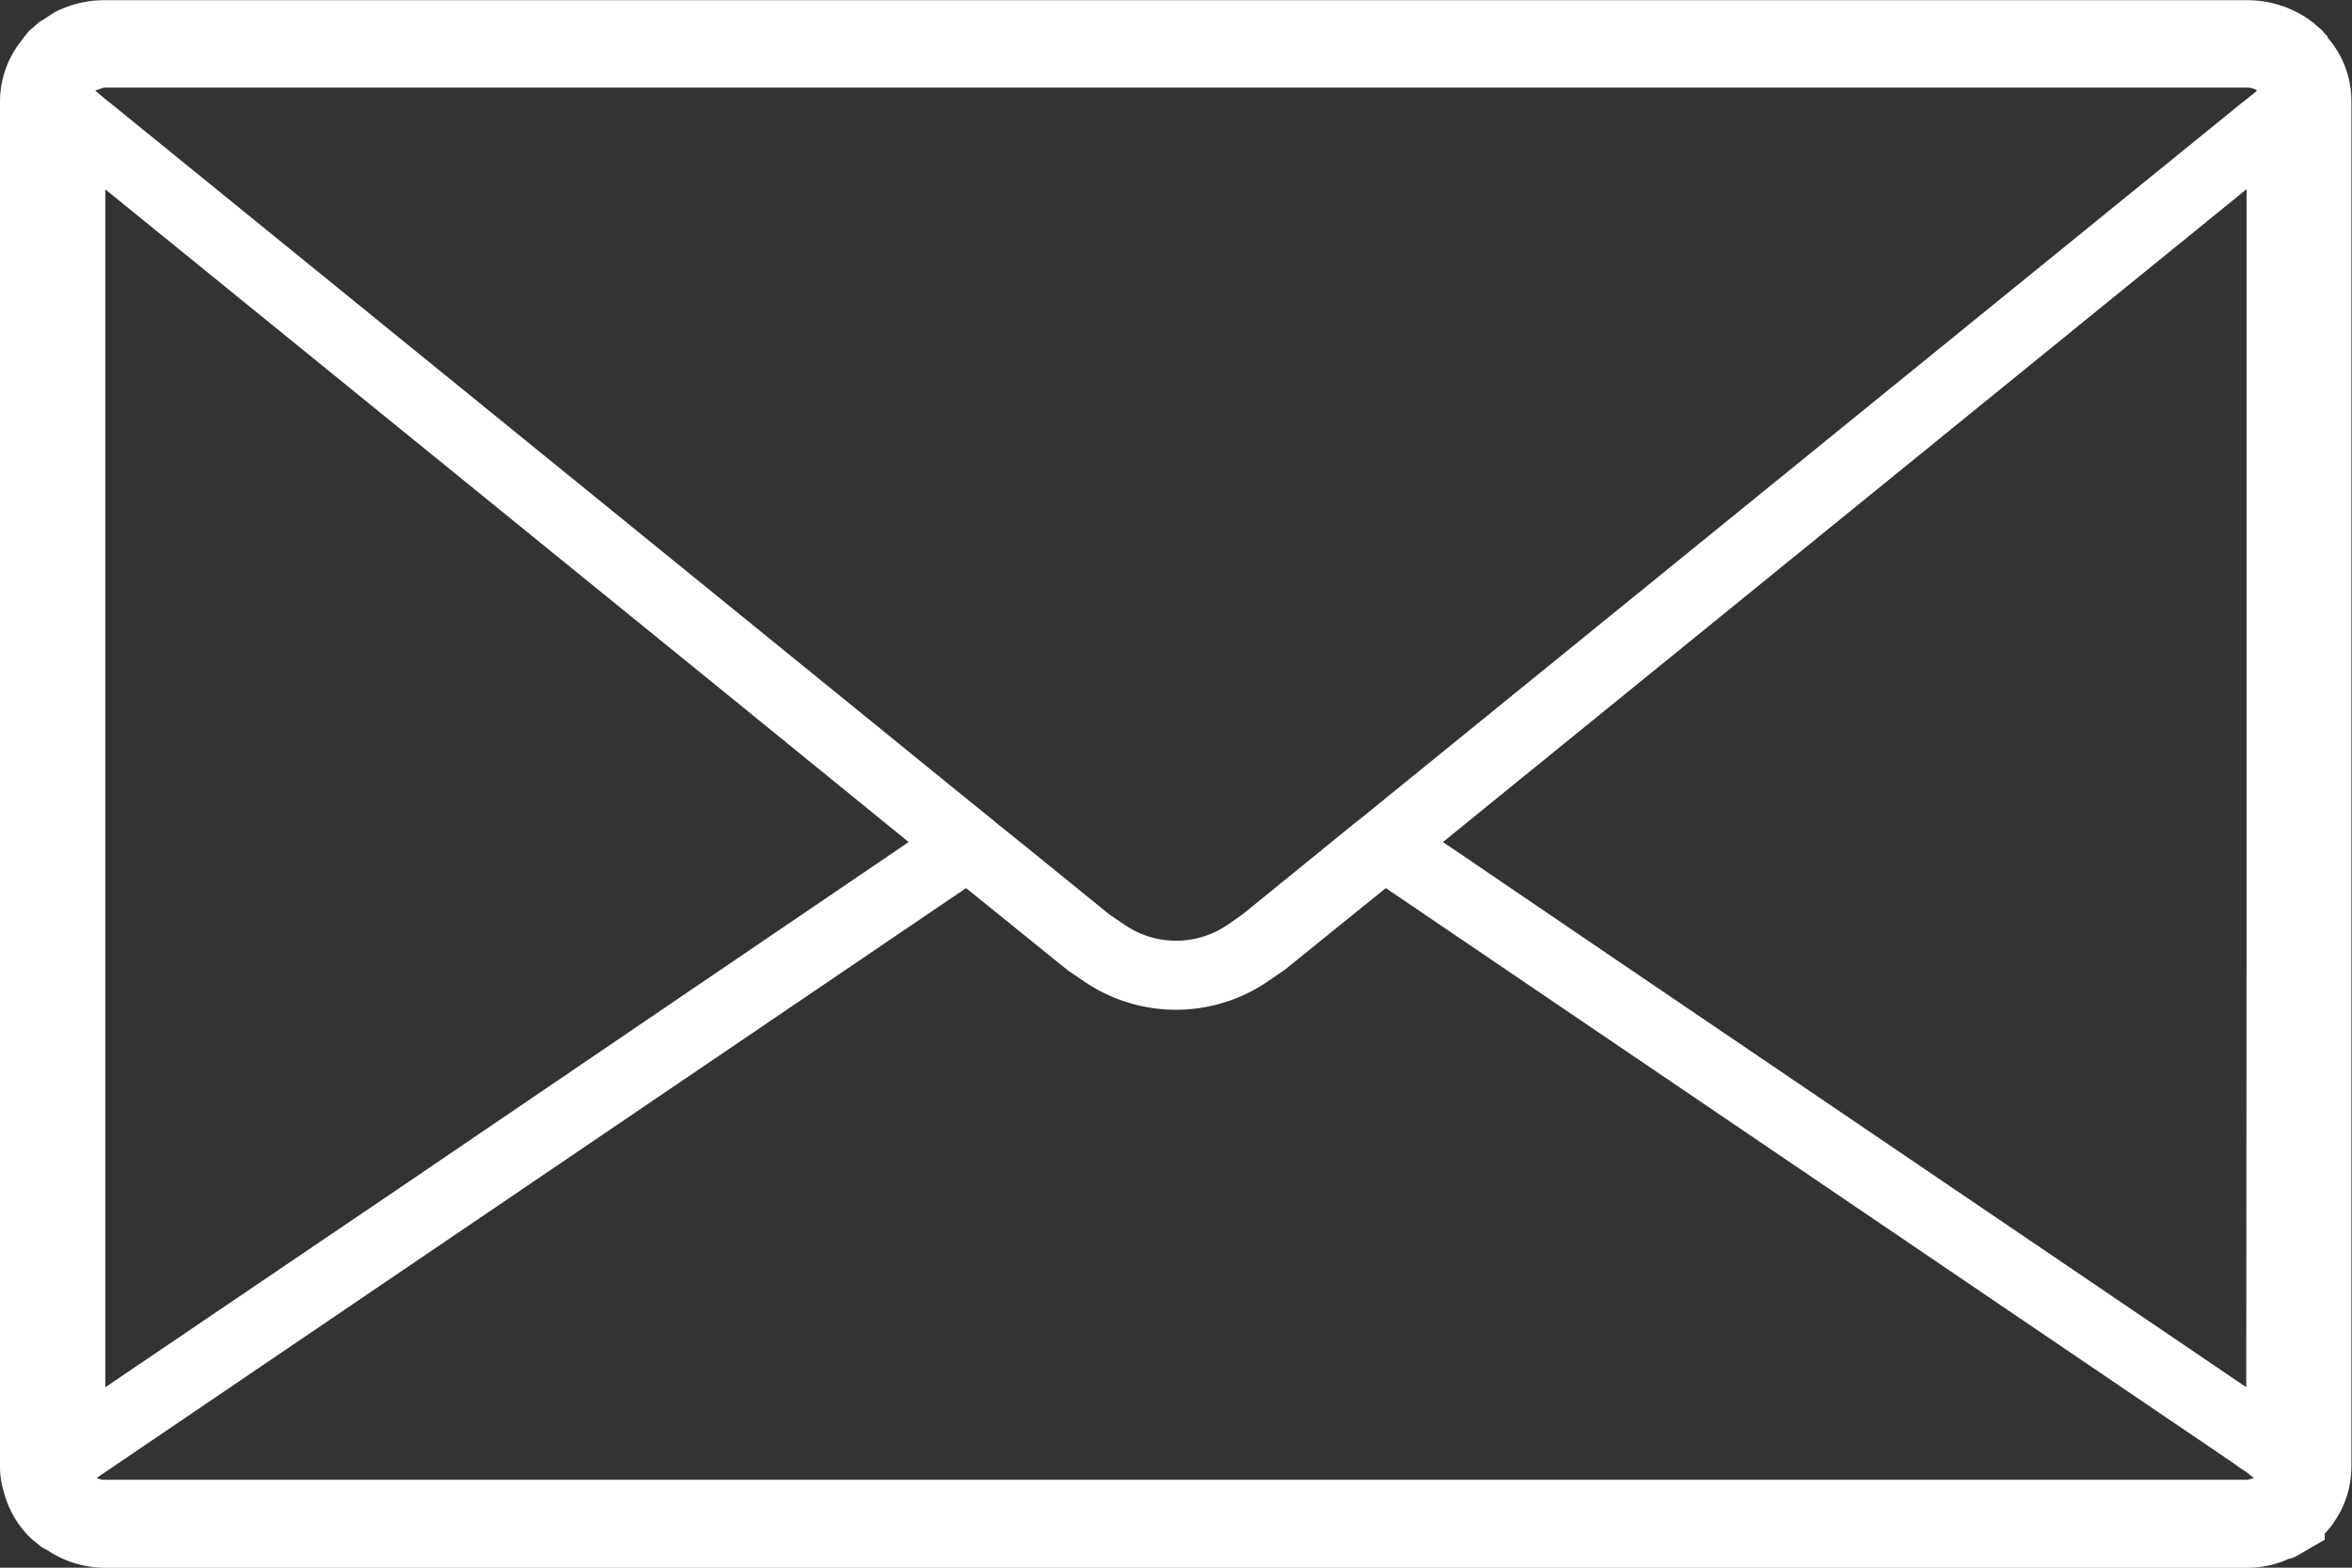 <svg xmlns="http://www.w3.org/2000/svg" width="24" height="16" viewBox="0 0 24 16"><rect x="0" y="0" width="24" height="16" fill="#333333" stroke="none"/><g transform="translate(-1141 -44)"><g transform="translate(1141 -41.206)"><path d="M23.753,85.582l-.036-.039-.021-.025-.065-.057-.014-.014-.018-.014a1.1,1.1,0,0,0-.663-.225H1.06a1.1,1.1,0,0,0-.5.122l-.022.014-.1.065L.4,85.431l-.068.061L.3,85.517l-.061.075L.236,85.6A1,1,0,0,0,0,86.244v13.924a.883.883,0,0,0,.039.265,1,1,0,0,0,.276.472l.011.011.054.043.043.036.065.036.029.018a1.064,1.064,0,0,0,.548.158H22.936a1.012,1.012,0,0,0,.4-.083l.025-.011.011,0,.039-.014.039-.021.272-.158v-.061l.061-.071.014-.018.011-.018a.991.991,0,0,0,.186-.58V86.244a.982.982,0,0,0-.244-.655S23.756,85.585,23.753,85.582Zm-.722.549L23,86.158l-.086.068-.068.054-8.74,7.1-.211.172-.082.064-.29.236-.845.687-.154.107v0a.929.929,0,0,1-1.046,0v0l-.158-.107-.842-.684-.294-.236-.082-.068-.208-.168-8.737-7.1-.072-.057L1,86.154l-.007-.007-.017-.012,0-.007,0,0,0,0,.036-.011L1.06,86.1H22.936a.171.171,0,0,1,.085.024ZM1.075,99.364V87.139l6.362,5.168L9.272,93.8,4.02,97.369Zm21.846,0L16.57,95.055,14.724,93.8l8.2-6.663v7.812Zm-21.933.925.234-.159,8.636-5.86,1.035.837.179.122v0a1.663,1.663,0,0,0,1.855,0v0l.168-.115.011-.007,1.035-.837,8.636,5.86.075.054.073.048.075.06-.066.017H1.064a.181.181,0,0,1-.07-.016Z" transform="translate(0)" fill="#fff"/></g></g></svg>